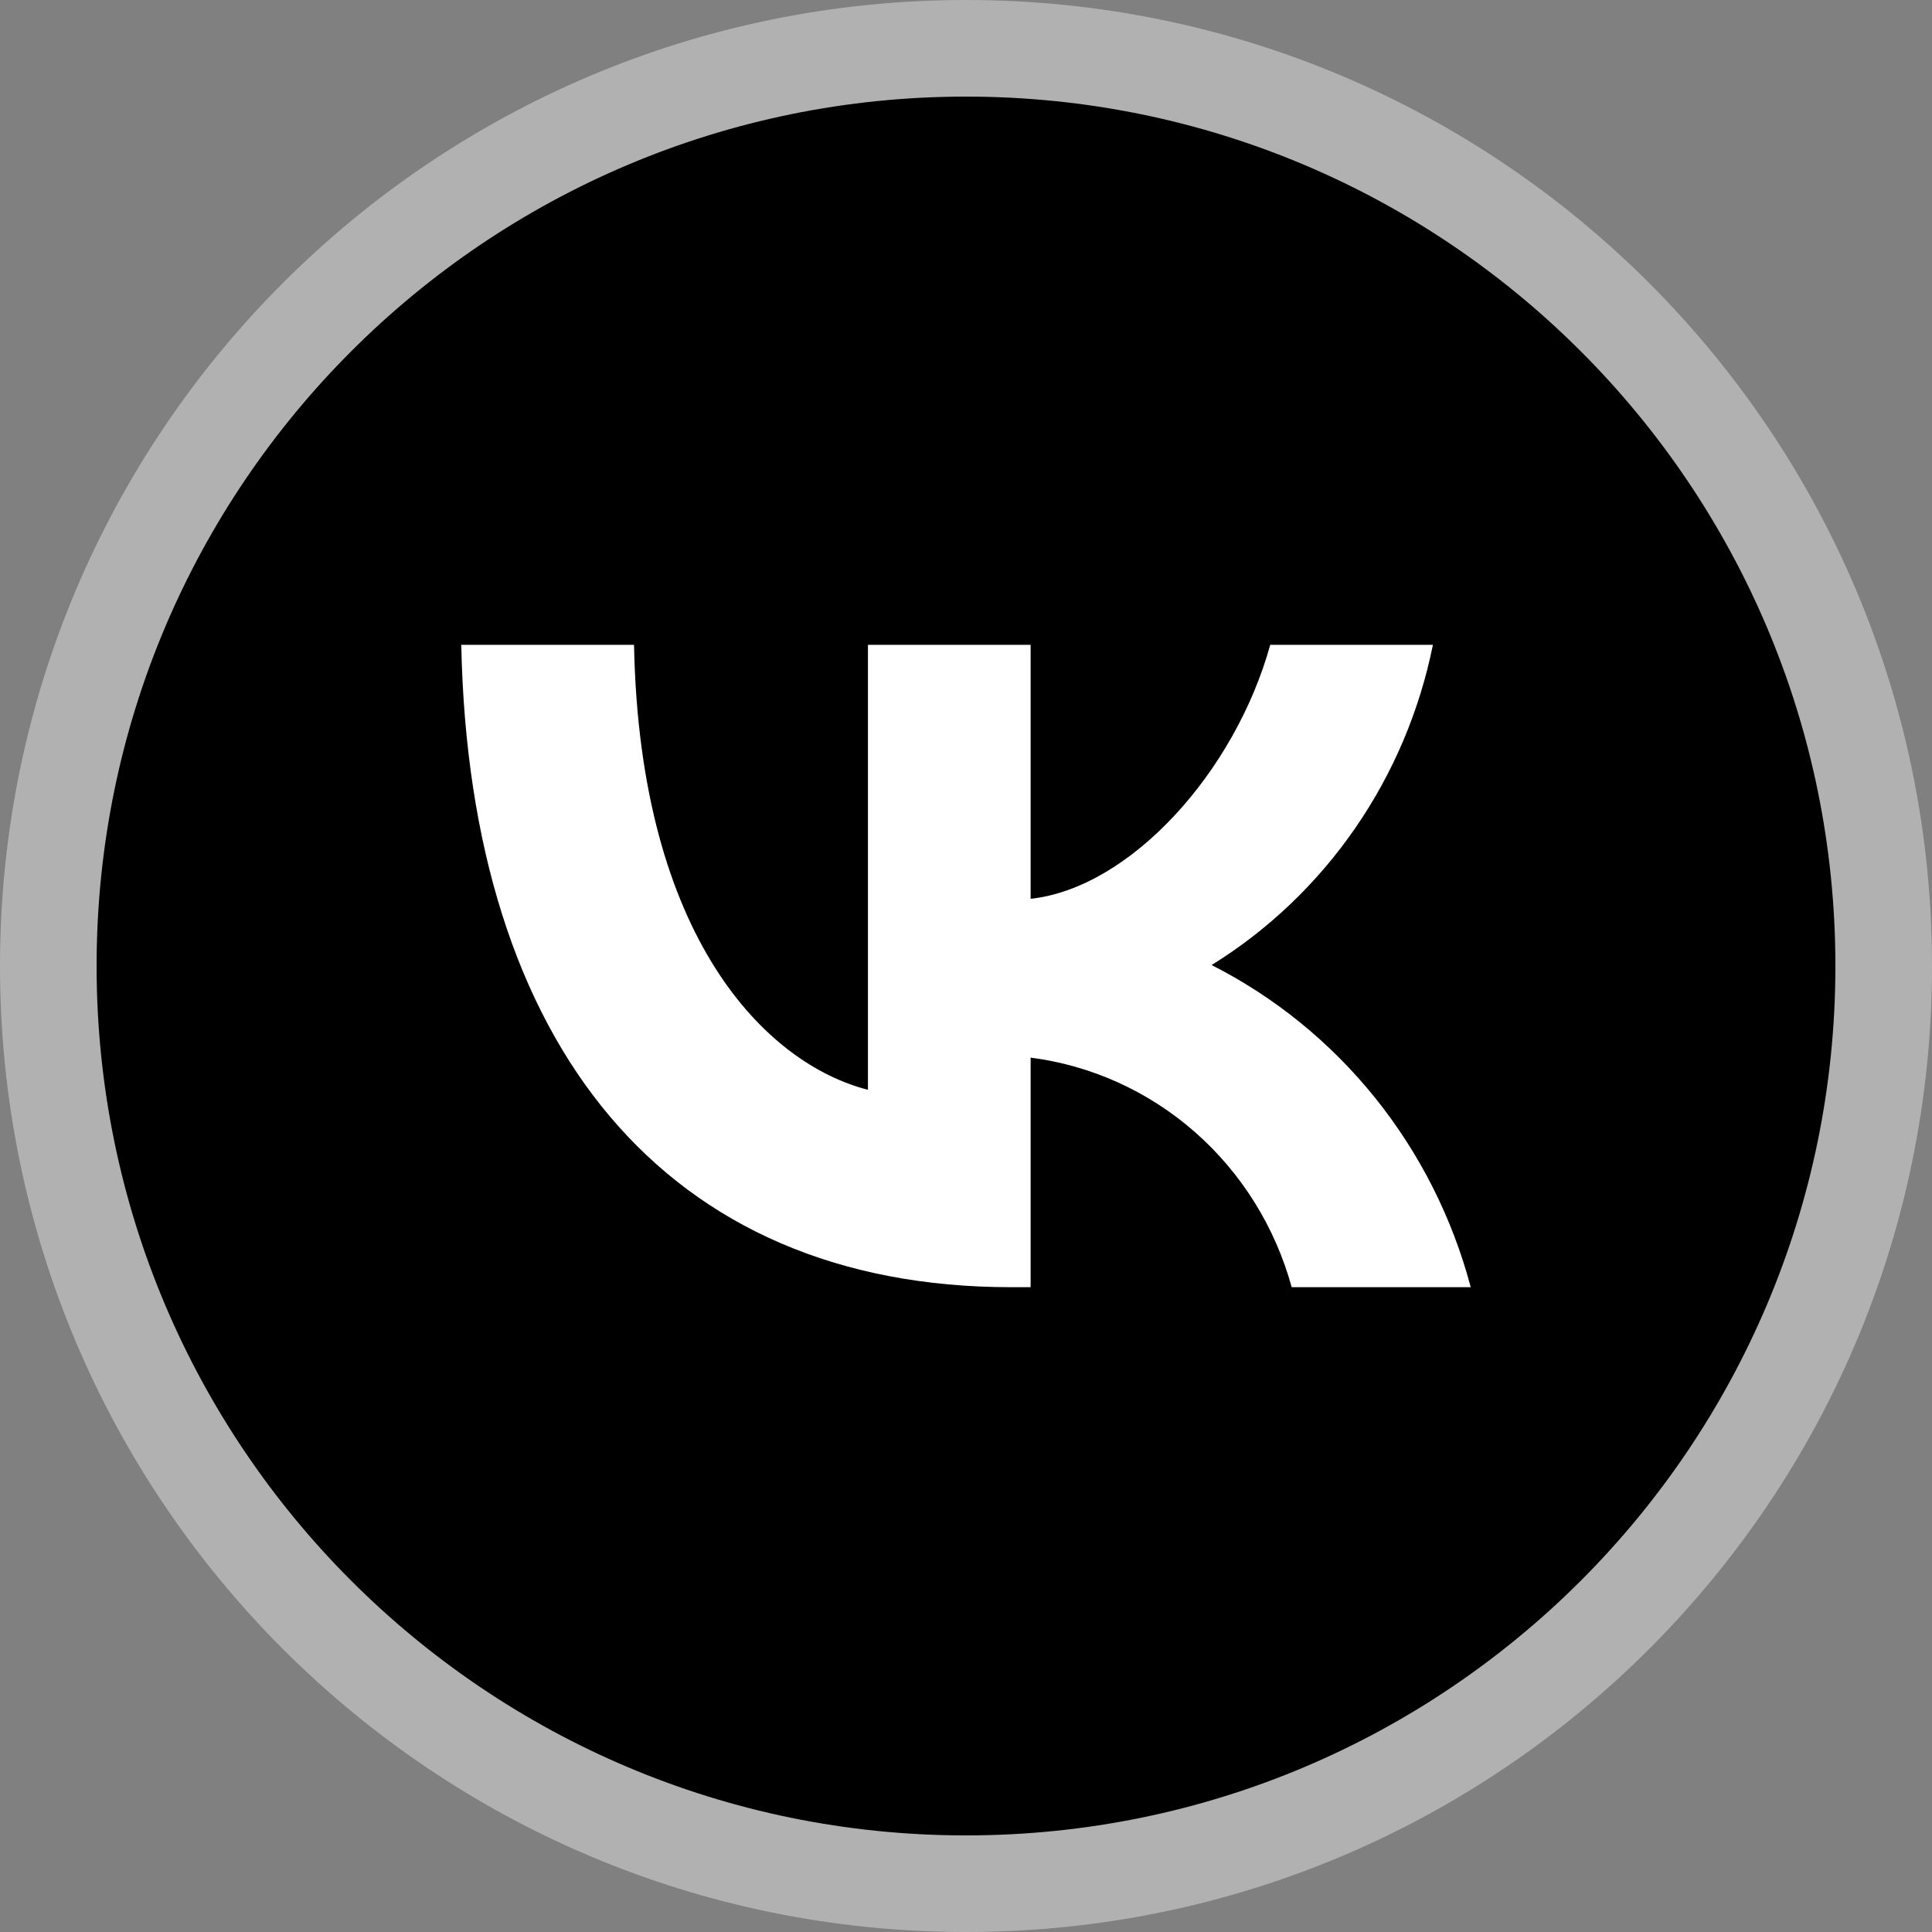 <svg width="40" height="40" viewBox="0 0 40 40" fill="none" xmlns="http://www.w3.org/2000/svg">
<rect x="0" y="0" width="40" height="40" fill="#808080" stroke="none"/>
<rect x="1" y="1" width="38" height="38" rx="19" fill="black"/>
<path d="M20.933 26.65C13.793 26.65 9.72 21.658 9.55 13.35H13.127C13.244 19.448 15.881 22.03 17.97 22.563V13.35H21.338V18.609C23.401 18.383 25.568 15.986 26.299 13.35H29.667C29.391 14.717 28.842 16.012 28.054 17.152C27.265 18.293 26.255 19.256 25.085 19.98C26.39 20.642 27.544 21.578 28.469 22.728C29.394 23.878 30.069 25.215 30.45 26.65H26.743C26.4 25.403 25.705 24.287 24.744 23.442C23.782 22.596 22.598 22.059 21.338 21.897V26.65H20.933Z" fill="white"/>
<path d="M20 38C10.059 38 2 29.941 2 20H0C0 31.046 8.954 40 20 40V38ZM38 20C38 29.941 29.941 38 20 38V40C31.046 40 40 31.046 40 20H38ZM20 2C29.941 2 38 10.059 38 20H40C40 8.954 31.046 0 20 0V2ZM20 0C8.954 0 0 8.954 0 20H2C2 10.059 10.059 2 20 2V0Z" fill="#B1B1B1"/>
</svg>
